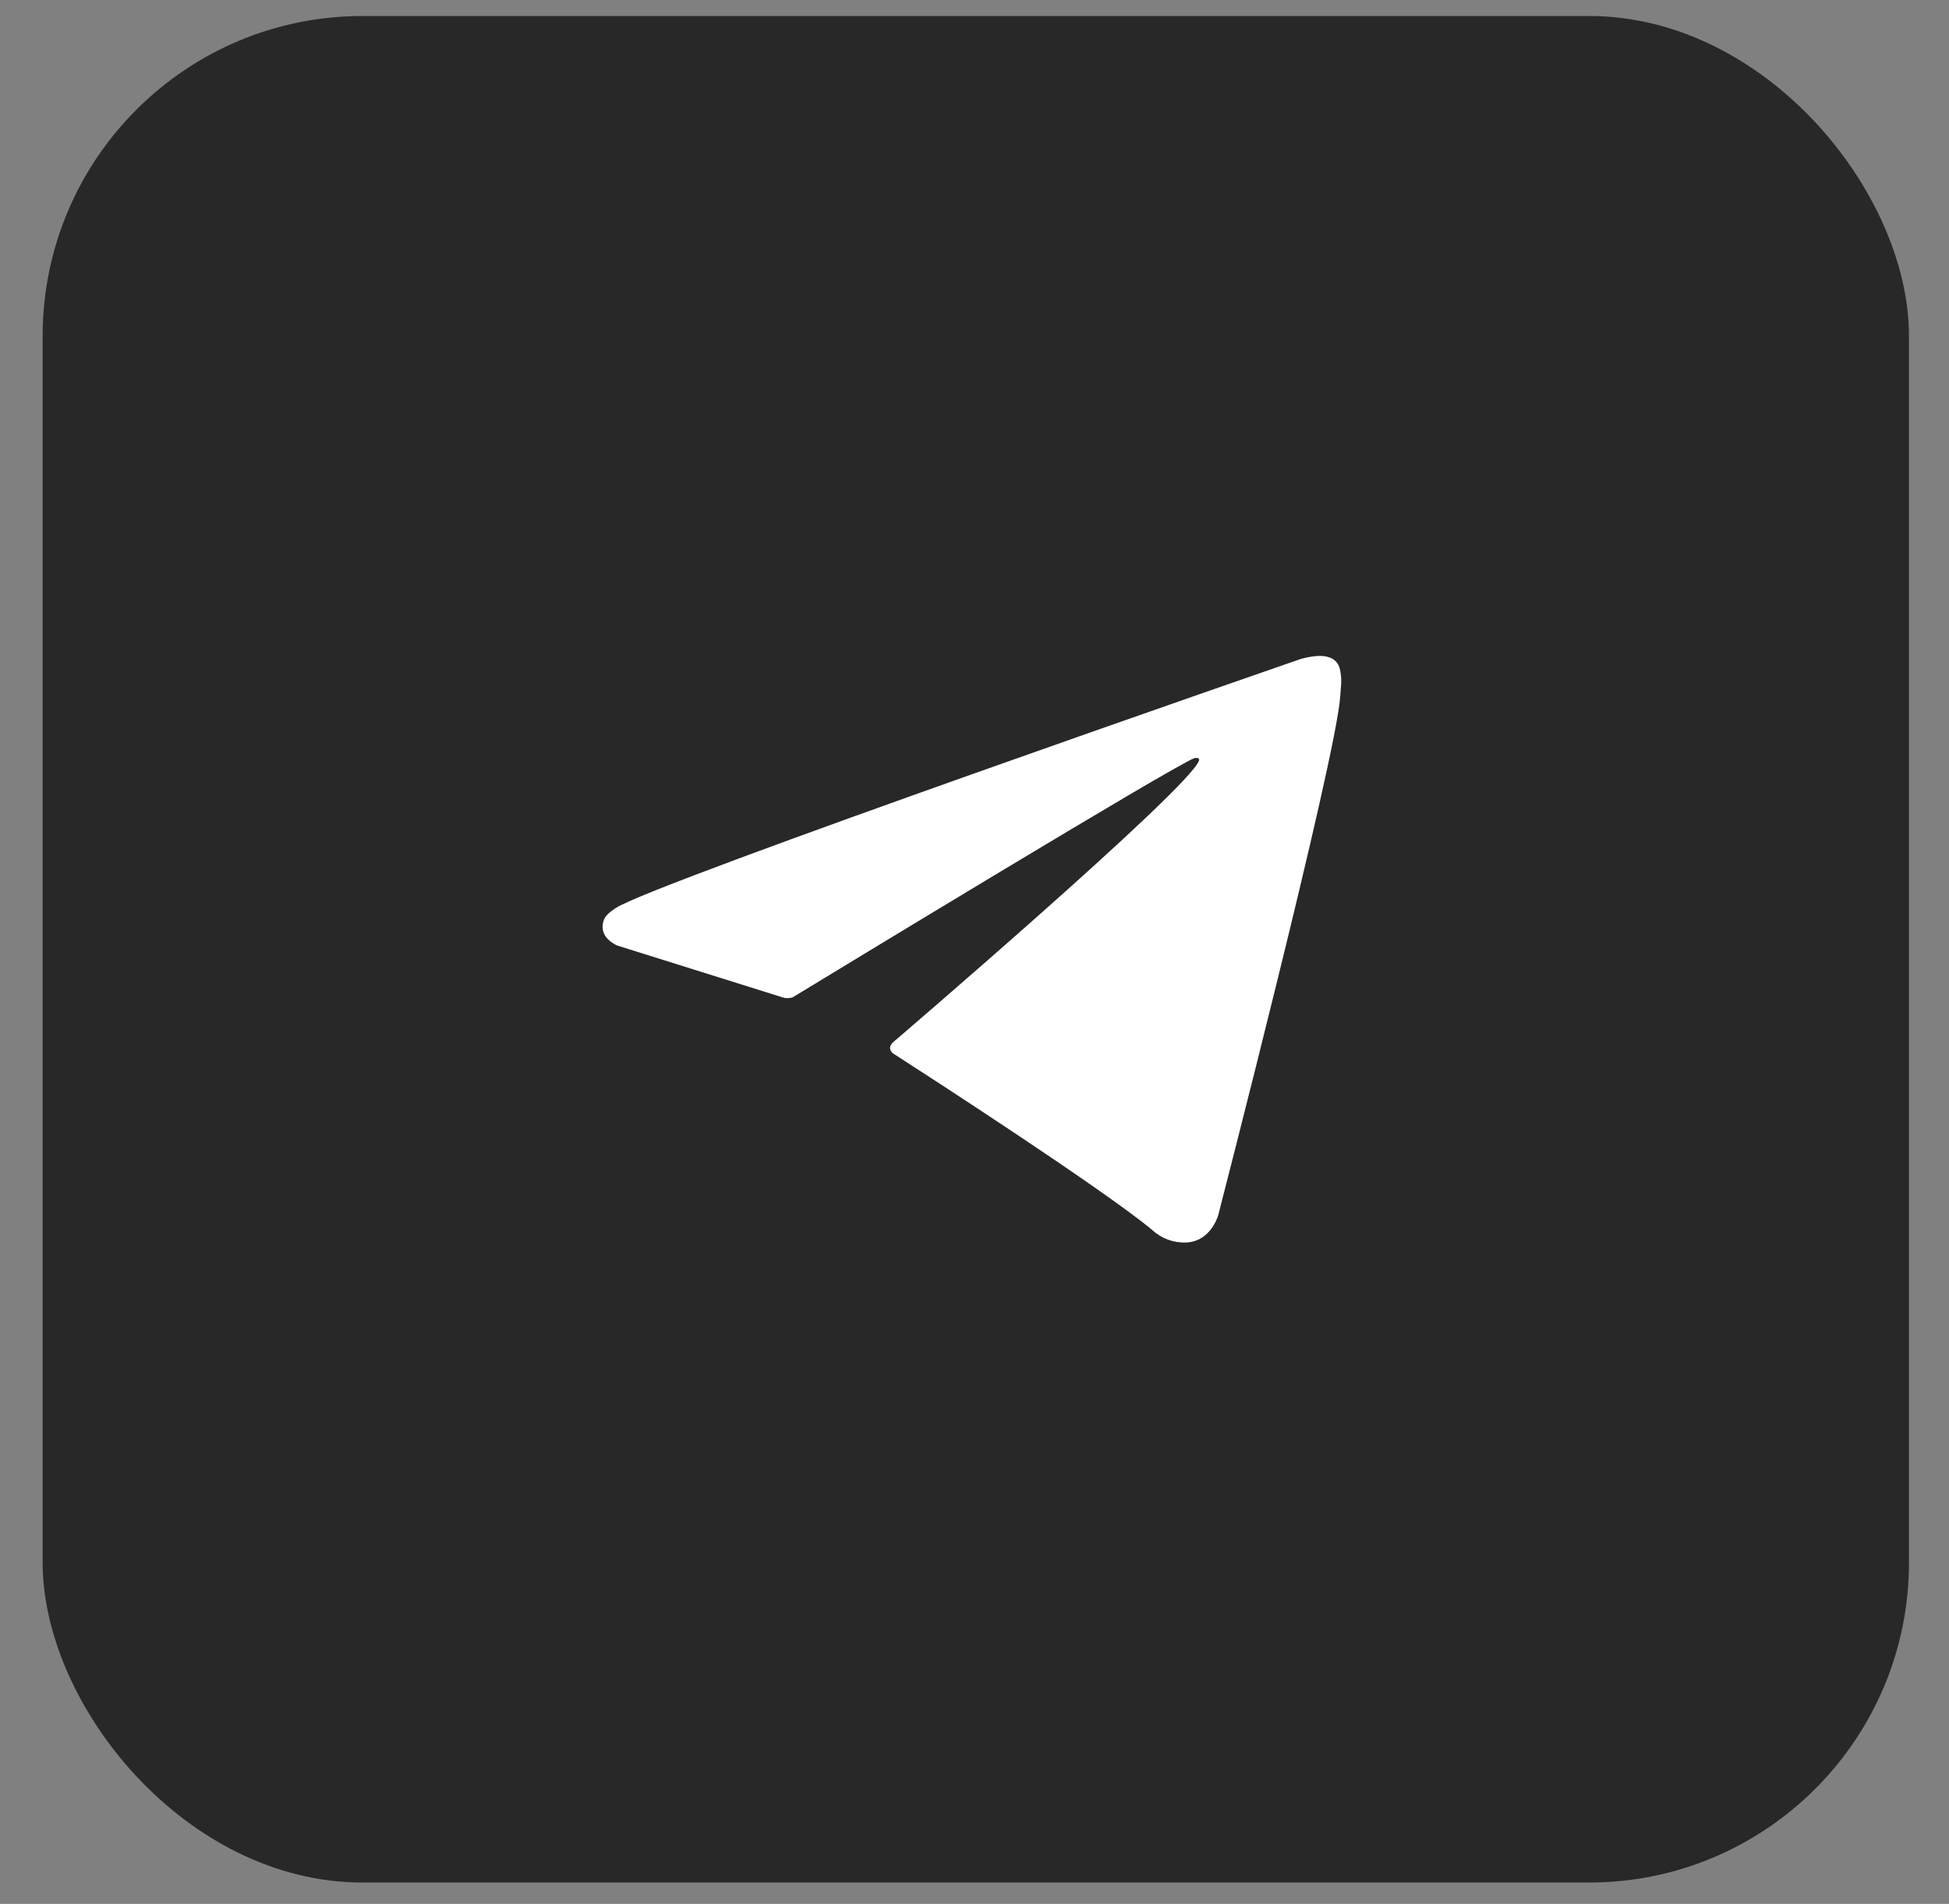 <?xml version="1.0" encoding="UTF-8"?> <svg xmlns="http://www.w3.org/2000/svg" width="43" height="42" viewBox="0 0 43 42" fill="none"><rect x="0" y="0" width="43" height="42" fill="#808080" stroke="none"/> <rect x="0.941" y="0.353" width="41.176" height="41.176" rx="7.059" fill="#282828"></rect> <path d="M17.301 22.013L13.62 20.859C13.62 20.859 13.181 20.687 13.322 20.297C13.351 20.217 13.41 20.148 13.586 20.031C14.402 19.484 28.68 14.543 28.68 14.543C28.68 14.543 29.083 14.413 29.321 14.5C29.38 14.517 29.432 14.549 29.474 14.593C29.516 14.637 29.544 14.69 29.558 14.748C29.583 14.851 29.594 14.956 29.59 15.061C29.588 15.152 29.577 15.236 29.568 15.368C29.481 16.719 26.879 26.8 26.879 26.8C26.879 26.8 26.723 27.39 26.165 27.41C26.028 27.415 25.892 27.392 25.764 27.345C25.636 27.297 25.519 27.225 25.421 27.133C24.326 26.227 20.543 23.779 19.706 23.24C19.688 23.228 19.672 23.212 19.66 23.193C19.648 23.174 19.64 23.153 19.638 23.131C19.626 23.075 19.69 23.004 19.69 23.004C19.69 23.004 26.279 17.367 26.454 16.775C26.467 16.729 26.416 16.706 26.347 16.727C25.91 16.881 18.324 21.493 17.487 22.002C17.427 22.02 17.363 22.023 17.301 22.013Z" fill="white"></path> </svg> 